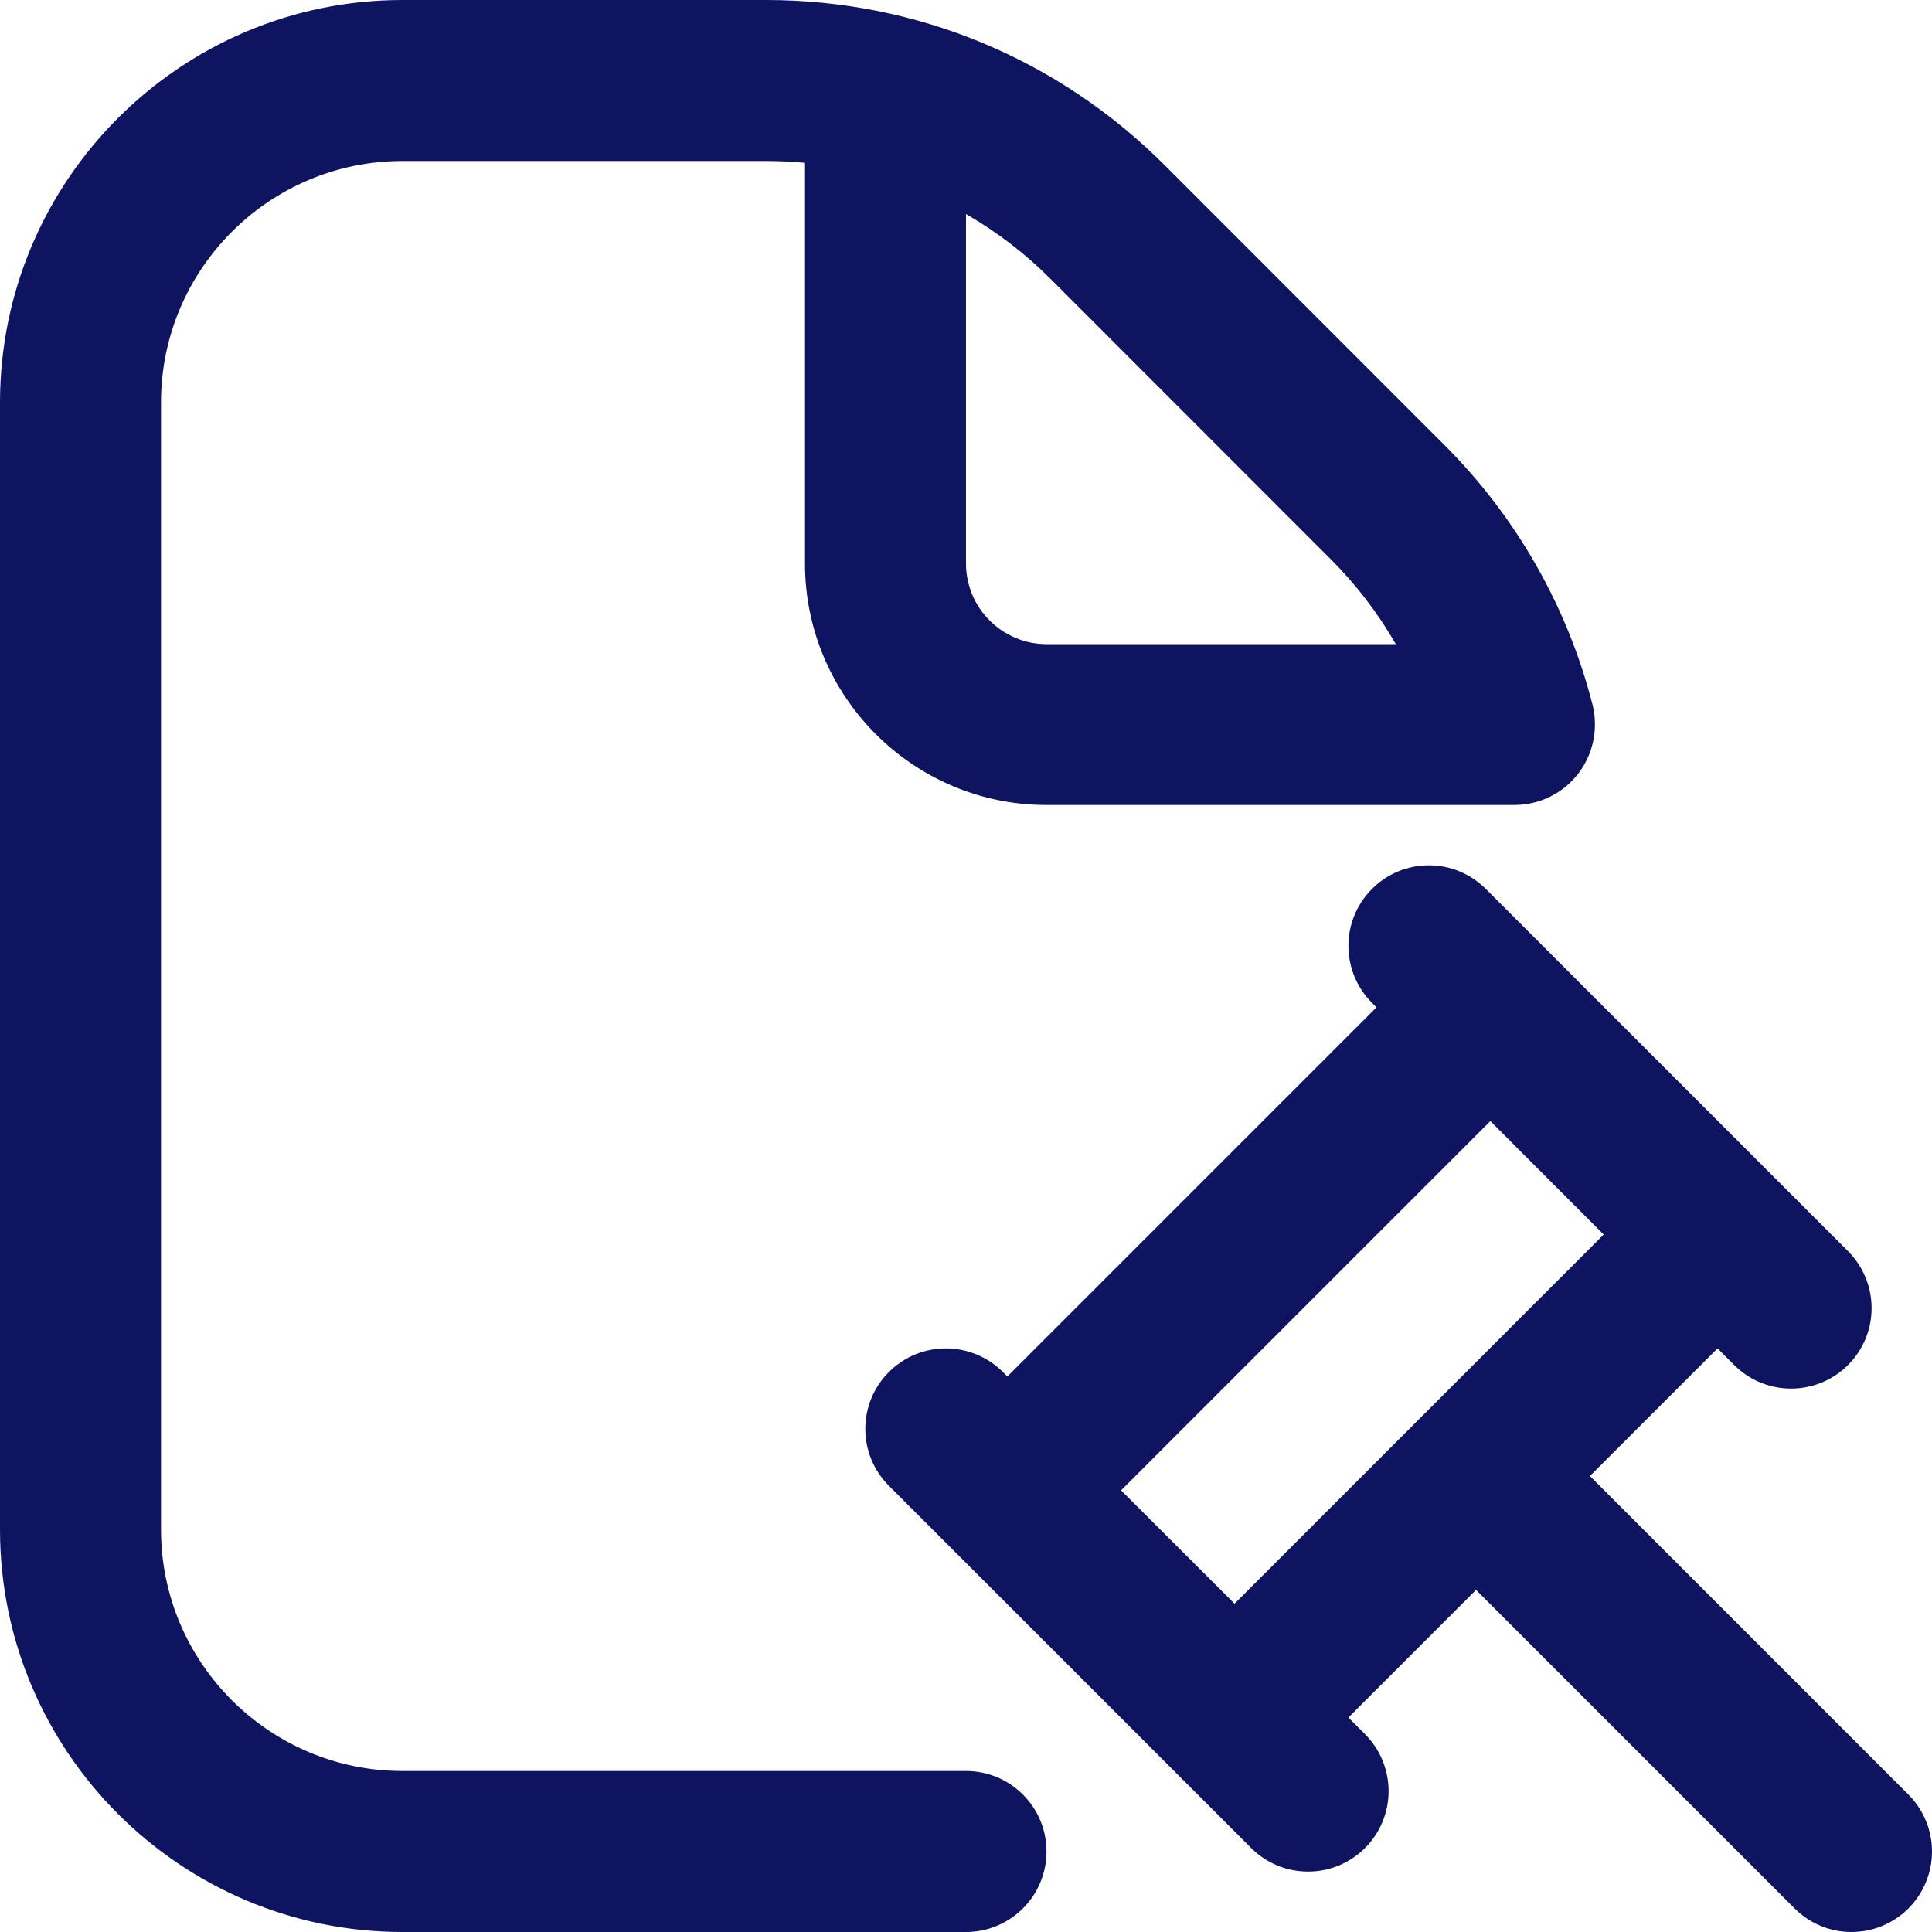 <svg width="15" height="15" viewBox="0 0 15 15" fill="none" xmlns="http://www.w3.org/2000/svg">
<g clip-path="url(#clip0_2261_120)">
<path d="M14.817 13.933L12.344 11.46L13.335 10.469L13.464 10.598C13.586 10.72 13.746 10.781 13.906 10.781C14.066 10.781 14.226 10.72 14.348 10.598C14.592 10.354 14.592 9.959 14.348 9.714L11.536 6.902C11.291 6.657 10.896 6.657 10.652 6.902C10.408 7.146 10.408 7.541 10.652 7.786L10.687 7.821L7.821 10.687L7.786 10.652C7.541 10.408 7.146 10.408 6.902 10.652C6.657 10.896 6.657 11.291 6.902 11.536L9.714 14.348C9.836 14.47 9.996 14.531 10.156 14.531C10.316 14.531 10.476 14.47 10.598 14.348C10.842 14.104 10.842 13.709 10.598 13.464L10.469 13.335L11.46 12.344L13.933 14.817C14.055 14.939 14.215 15 14.375 15C14.535 15 14.695 14.939 14.817 14.817C15.061 14.572 15.061 14.178 14.817 13.933ZM9.585 12.451L8.704 11.571L11.571 8.704L12.451 9.585L9.585 12.451ZM7.5 13.75H3.125C2.091 13.75 1.25 12.909 1.25 11.875V3.125C1.25 2.091 2.091 1.25 3.125 1.25H5.947C6.049 1.25 6.15 1.255 6.25 1.264V4.375C6.25 5.409 7.091 6.25 8.125 6.25H11.758C11.951 6.25 12.134 6.161 12.252 6.008C12.37 5.856 12.411 5.657 12.364 5.47C12.169 4.709 11.773 4.014 11.218 3.459L9.041 1.281C8.214 0.455 7.115 0 5.947 0H3.125C1.402 0 0 1.402 0 3.125V11.875C0 13.598 1.402 15 3.125 15H7.5C7.845 15 8.125 14.72 8.125 14.375C8.125 14.03 7.845 13.75 7.5 13.75ZM7.5 1.662C7.737 1.798 7.958 1.967 8.157 2.166L10.334 4.344C10.531 4.541 10.699 4.761 10.837 5.001H8.125C7.781 5.001 7.5 4.72 7.5 4.376V1.662Z" fill="#0E145F"/>
</g>
<defs>
<clipPath id="clip0_2261_120">
<rect width="15" height="15" fill="white"/>
</clipPath>
</defs>
</svg>
